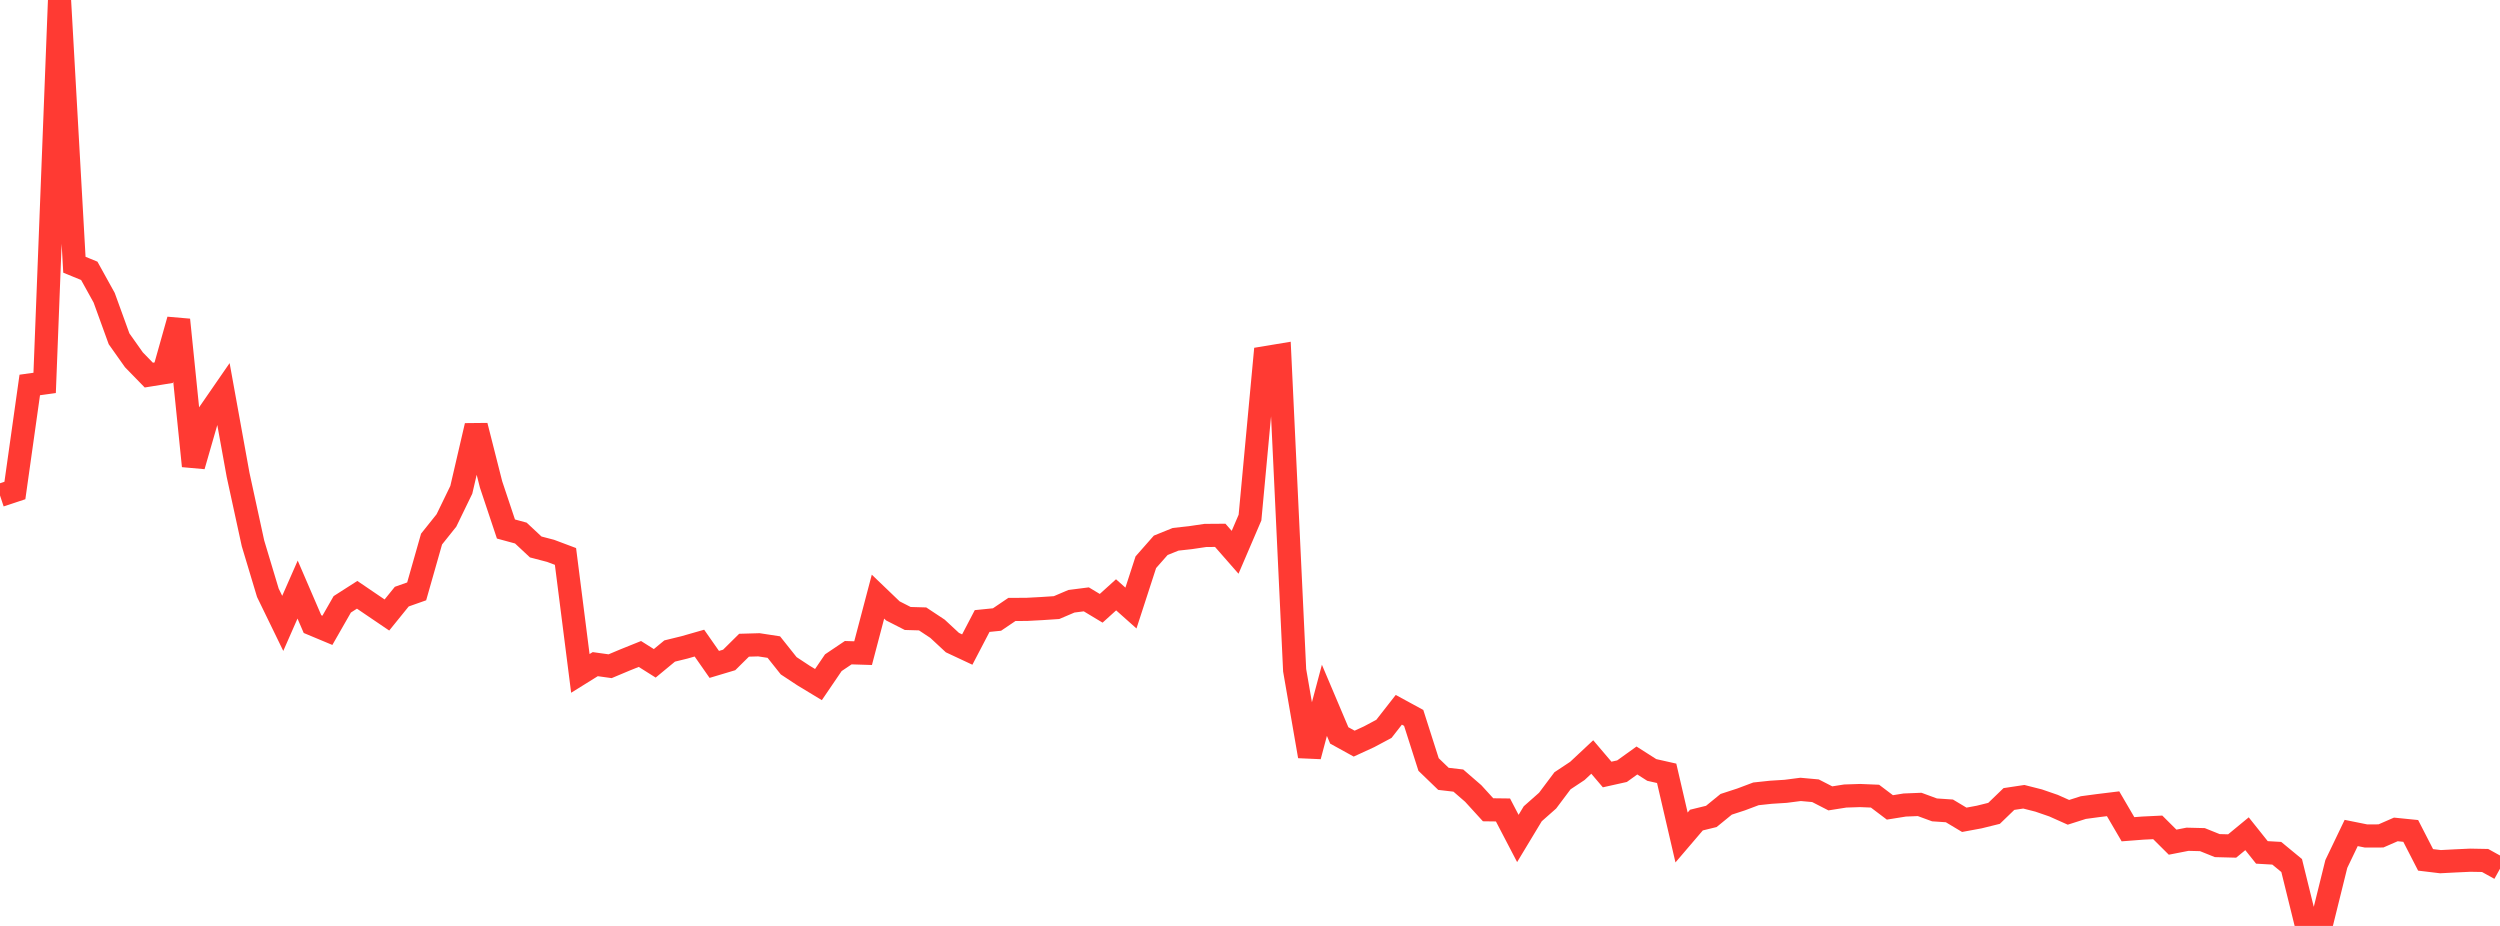 <?xml version="1.0" standalone="no"?>
<!DOCTYPE svg PUBLIC "-//W3C//DTD SVG 1.1//EN" "http://www.w3.org/Graphics/SVG/1.1/DTD/svg11.dtd">

<svg width="135" height="50" viewBox="0 0 135 50" preserveAspectRatio="none" 
  xmlns="http://www.w3.org/2000/svg"
  xmlns:xlink="http://www.w3.org/1999/xlink">


<polyline points="0.0, 26.754 0.804, 26.487 1.607, 20.788 2.411, 20.677 3.214, 0.0 4.018, 14.296 4.821, 14.625 5.625, 16.078 6.429, 18.295 7.232, 19.43 8.036, 20.256 8.839, 20.126 9.643, 17.27 10.446, 25.163 11.25, 22.373 12.054, 21.208 12.857, 25.644 13.661, 29.339 14.464, 32.01 15.268, 33.663 16.071, 31.837 16.875, 33.702 17.679, 34.038 18.482, 32.634 19.286, 32.119 20.089, 32.665 20.893, 33.21 21.696, 32.218 22.5, 31.934 23.304, 29.11 24.107, 28.105 24.911, 26.448 25.714, 22.99 26.518, 26.162 27.321, 28.566 28.125, 28.785 28.929, 29.536 29.732, 29.746 30.536, 30.048 31.339, 36.364 32.143, 35.864 32.946, 35.976 33.75, 35.638 34.554, 35.314 35.357, 35.82 36.161, 35.155 36.964, 34.958 37.768, 34.728 38.571, 35.878 39.375, 35.637 40.179, 34.842 40.982, 34.819 41.786, 34.942 42.589, 35.951 43.393, 36.481 44.196, 36.967 45.0, 35.786 45.804, 35.245 46.607, 35.27 47.411, 32.218 48.214, 32.988 49.018, 33.398 49.821, 33.421 50.625, 33.953 51.429, 34.7 52.232, 35.076 53.036, 33.535 53.839, 33.454 54.643, 32.91 55.446, 32.906 56.25, 32.863 57.054, 32.81 57.857, 32.468 58.661, 32.365 59.464, 32.848 60.268, 32.12 61.071, 32.835 61.875, 30.36 62.679, 29.447 63.482, 29.122 64.286, 29.033 65.089, 28.914 65.893, 28.908 66.696, 29.824 67.5, 27.949 68.304, 19.318 69.107, 19.185 69.911, 36.196 70.714, 40.836 71.518, 37.817 72.321, 39.713 73.125, 40.156 73.929, 39.786 74.732, 39.358 75.536, 38.329 76.339, 38.766 77.143, 41.283 77.946, 42.058 78.75, 42.151 79.554, 42.848 80.357, 43.728 81.161, 43.738 81.964, 45.277 82.768, 43.944 83.571, 43.234 84.375, 42.162 85.179, 41.629 85.982, 40.878 86.786, 41.823 87.589, 41.644 88.393, 41.066 89.196, 41.578 90.0, 41.759 90.804, 45.224 91.607, 44.284 92.411, 44.087 93.214, 43.432 94.018, 43.17 94.821, 42.868 95.625, 42.782 96.429, 42.731 97.232, 42.627 98.036, 42.7 98.839, 43.112 99.643, 42.985 100.446, 42.959 101.25, 42.992 102.054, 43.6 102.857, 43.471 103.661, 43.439 104.464, 43.734 105.268, 43.788 106.071, 44.269 106.875, 44.12 107.679, 43.921 108.482, 43.146 109.286, 43.025 110.089, 43.229 110.893, 43.506 111.696, 43.865 112.5, 43.609 113.304, 43.501 114.107, 43.403 114.911, 44.779 115.714, 44.717 116.518, 44.678 117.321, 45.477 118.125, 45.32 118.929, 45.34 119.732, 45.663 120.536, 45.684 121.339, 45.022 122.143, 46.03 122.946, 46.076 123.75, 46.739 124.554, 50.0 125.357, 49.902 126.161, 46.654 126.964, 44.981 127.768, 45.143 128.571, 45.14 129.375, 44.789 130.179, 44.87 130.982, 46.433 131.786, 46.53 132.589, 46.488 133.393, 46.451 134.196, 46.466 135.0, 46.911" fill="none" stroke="#ff3a33" stroke-width="1.25"/>

</svg>